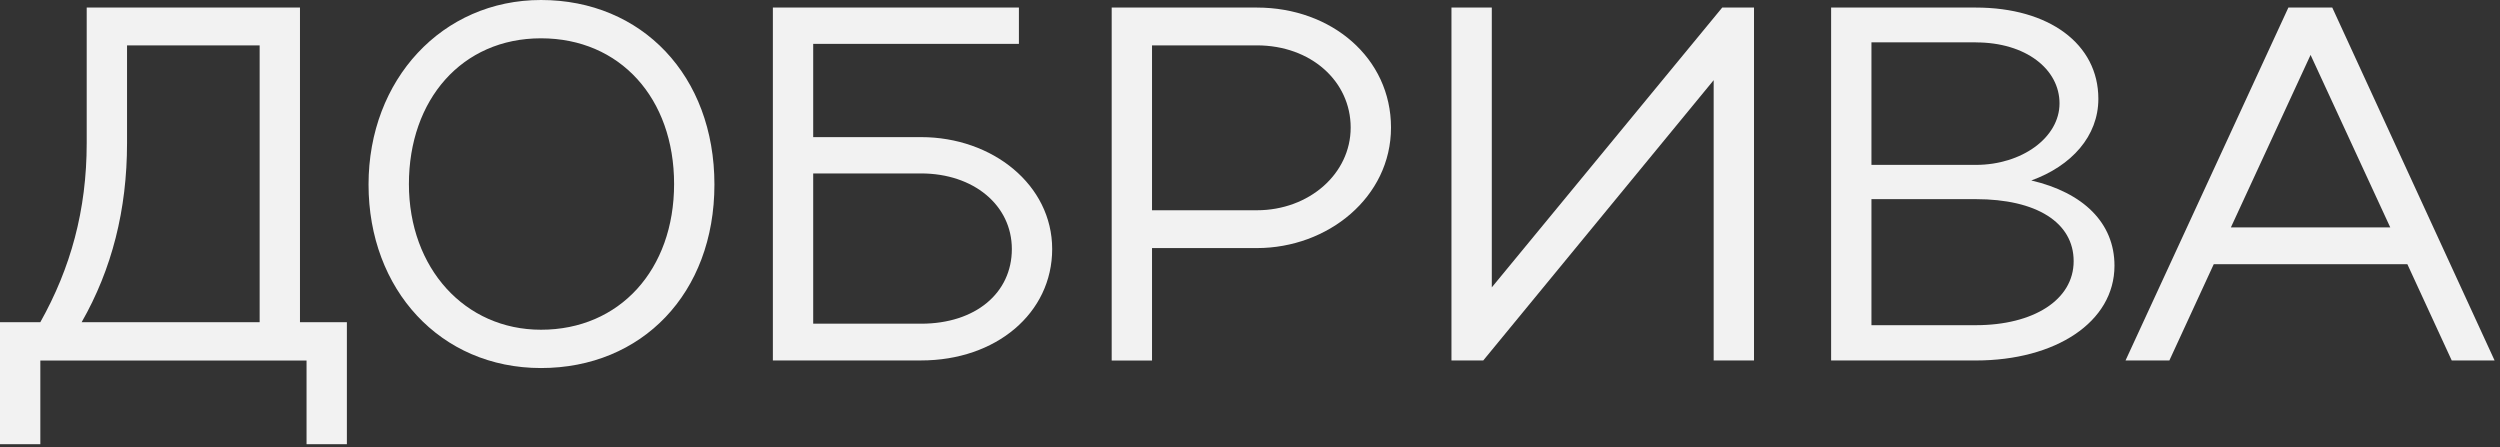 <?xml version="1.0" encoding="UTF-8"?> <svg xmlns="http://www.w3.org/2000/svg" width="436" height="78" viewBox="0 0 436 78" fill="none"><rect x="0" y="0" width="436" height="78" fill="#333333" stroke="none"/> <path d="M7.034 56.186C12.31 46.781 15.121 36.669 15.121 24.972V1.319H52.316V56.186H60.496V77.469H53.462V62.874H7.034V77.469H0V56.186H7.034ZM45.282 56.186V7.913H22.155V24.972C22.155 36.576 19.517 46.954 14.241 56.186H45.282Z" fill="#F2F2F2"></path> <path d="M94.348 0C111.933 0 124.596 13.189 124.596 32.18C124.596 51.171 111.933 64.186 94.348 64.186C76.763 64.186 64.273 50.471 64.273 32.18C64.273 13.888 77.109 0 94.348 0ZM94.348 57.505C108.063 57.505 117.562 47.041 117.562 32.093C117.562 17.146 108.156 6.681 94.348 6.681C80.539 6.681 71.314 17.405 71.314 32.093C71.314 46.781 81.072 57.505 94.348 57.505Z" fill="#F2F2F2"></path> <path d="M177.698 1.319V7.647H141.822V23.914H160.639C173.122 23.914 183.5 32.267 183.5 43.431C183.5 54.595 173.742 62.861 160.639 62.861H134.788V1.312H177.698V1.319ZM160.639 30.248H141.822V56.453H160.639C170.138 56.453 176.466 51.091 176.466 43.437C176.466 35.784 169.785 30.248 160.639 30.248Z" fill="#F2F2F2"></path> <path d="M193.878 1.319H219.204C232.22 1.319 242.591 10.111 242.591 22.248C242.591 34.385 231.6 43.264 219.204 43.264H200.912V62.874H193.878V1.325V1.319ZM219.204 7.913H200.912V36.669H219.204C228.263 36.669 235.557 30.341 235.557 22.248C235.557 14.155 228.609 7.913 219.204 7.913Z" fill="#F2F2F2"></path> <path d="M298.864 62.867V13.982L258.677 62.867H253.135V1.319H260.169V50.118L300.356 1.319H305.898V62.867H298.864Z" fill="#F2F2F2"></path> <path d="M319.347 1.319H344.586C357.335 1.319 365.954 7.647 365.954 17.232C365.954 23.74 361.292 28.929 354.258 31.474C363.317 33.585 368.765 38.861 368.765 46.335C368.765 56.18 358.481 62.867 344.586 62.867H319.347V1.319ZM344.586 7.387H326.381V28.756H344.586C352.586 28.756 359.18 24.007 359.18 18.032C359.18 12.056 353.292 7.394 344.586 7.394V7.387ZM344.586 34.731H326.381V56.713H344.586C354.611 56.713 361.645 52.316 361.645 45.549C361.645 38.781 355.137 34.731 344.586 34.731Z" fill="#F2F2F2"></path> <path d="M399.1 1.319H406.747L435.057 62.867H427.583L419.843 46.075H386.078L378.338 62.867H370.691L399.094 1.319H399.1ZM416.859 39.654L402.964 9.579L389.069 39.654H416.852H416.859Z" fill="#F2F2F2"></path> </svg> 